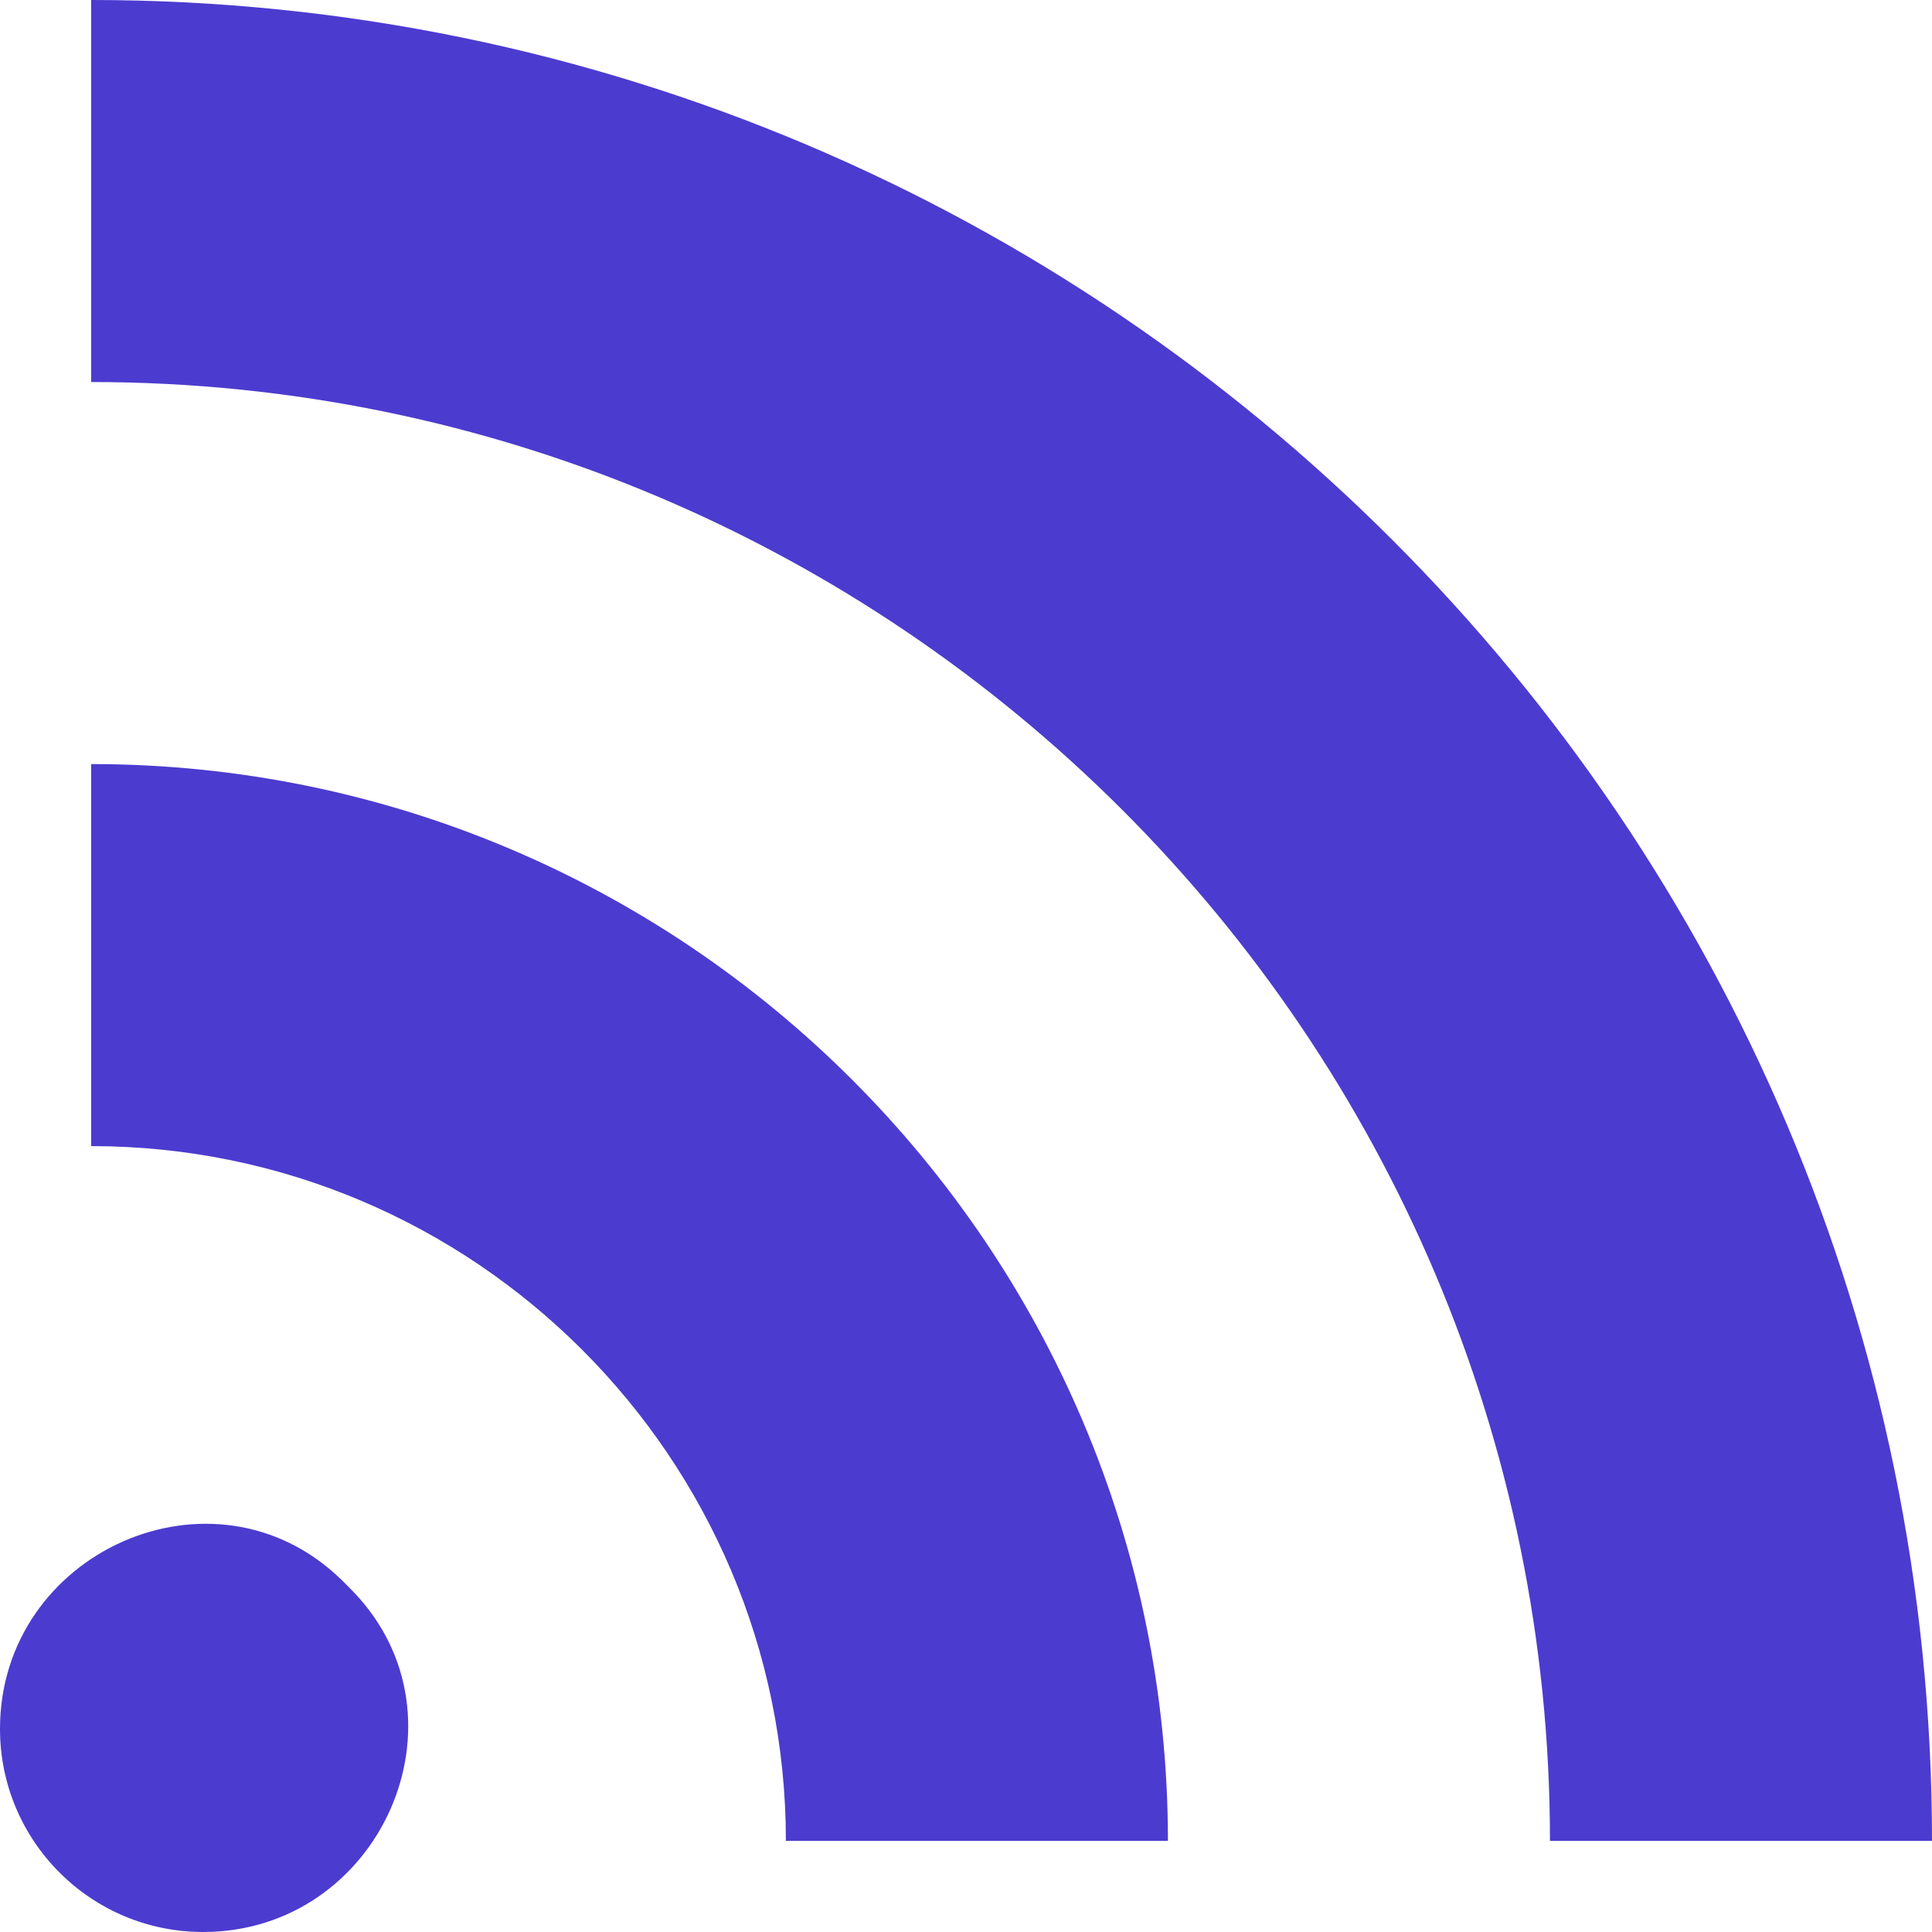 <?xml version="1.0" encoding="UTF-8"?>
<svg id="_x31_6_-_database_x5F_programming" xmlns="http://www.w3.org/2000/svg" version="1.1" viewBox="0 0 250 250">
  <!-- Generator: Adobe Illustrator 29.3.1, SVG Export Plug-In . SVG Version: 2.1.0 Build 151)  -->
  <defs>
    <style>
      .st0 {
        fill: #4c3bcf;
      }
    </style>
  </defs>
  <path id="path-01" class="st0" d="M250,238.204h-49.435c0-104.086-84.683-188.769-188.769-188.769V0c131.35,0,238.204,106.854,238.204,238.204ZM11.796,98.871v49.435c49.584,0,89.898,40.339,89.898,89.898h49.435c0-76.823-62.486-139.333-139.334-139.333ZM44.089,204.334c-16.46-15.895-44.089-3.499-44.089,19.383,0,14.515,11.767,26.282,26.283,26.282h0c22.882,0,35.278-27.629,19.383-44.089-.517-.535-1.042-1.06-1.577-1.577Z"/>
</svg>